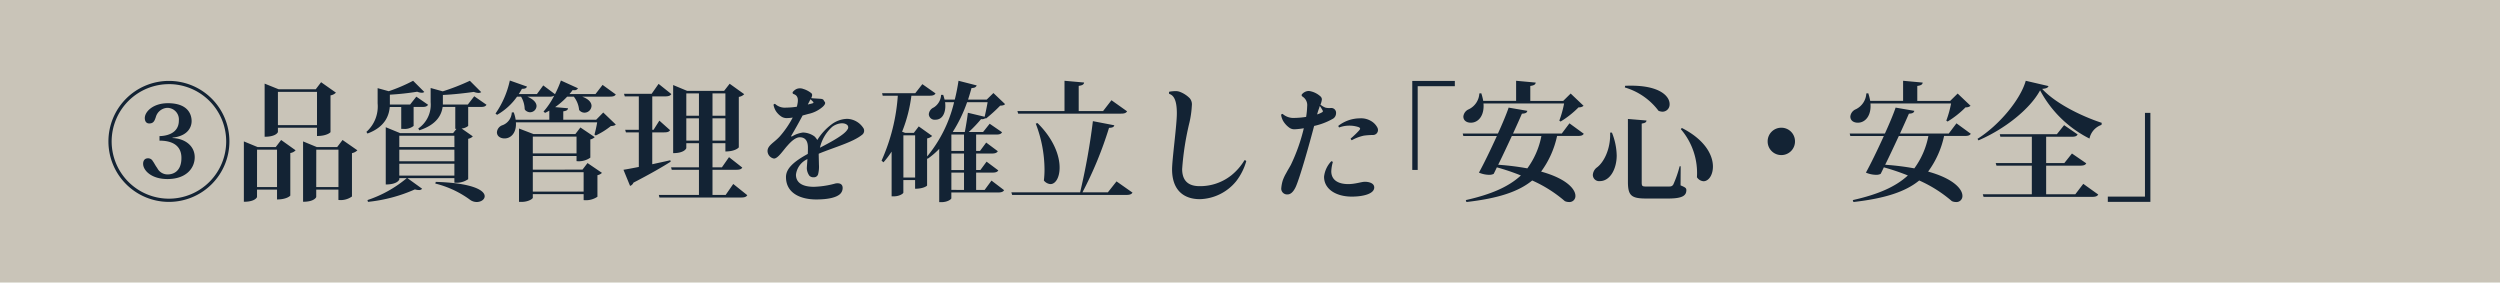 <svg xmlns="http://www.w3.org/2000/svg" width="407" height="46" viewBox="0 0 407 46">
  <g id="グループ_1607" data-name="グループ 1607" transform="translate(-100 -4883)">
    <rect id="長方形_239" data-name="長方形 239" width="407" height="46" transform="translate(100 4883)" fill="#c9c4b8"/>
    <path id="パス_1781" data-name="パス 1781" d="M10.5-17.829A9.85,9.85,0,0,0,.651-7.98,9.85,9.85,0,0,0,10.5,1.869,9.85,9.85,0,0,0,20.349-7.98,9.85,9.85,0,0,0,10.5-17.829Zm0,.525A9.33,9.33,0,0,1,19.824-7.98,9.33,9.33,0,0,1,10.5,1.344,9.33,9.33,0,0,1,1.176-7.98,9.33,9.33,0,0,1,10.5-17.3Zm-1.533,9.2c1.848,0,3.57.63,3.57,2.814,0,2.226-1.365,2.688-2.247,2.688a1.881,1.881,0,0,1-1.7-1.05c-.315-.42-.5-.84-.714-1.113A.857.857,0,0,0,7.1-5.229c-.525,0-.8.357-.8.9,0,1.05,1.323,2.478,3.948,2.478C13.4-1.848,14.7-3.7,14.7-5.4c0-1.869-1.6-3.045-3.612-3.129v-.063c3.045-.336,3.108-2.352,3.108-2.688,0-1.092-.588-2.919-3.864-2.919-2.415,0-3.759,1.386-3.759,2.415,0,.5.231.882.714.882.693,0,.861-.4,1.071-1.008a2.052,2.052,0,0,1,1.869-1.533,1.891,1.891,0,0,1,1.89,2.079c0,2.268-2.373,2.52-3.15,2.52Zm25.641-2.1v1.344c1.617,0,2.2-.588,2.2-.63v-5.985a1.564,1.564,0,0,0,.882-.441l-2.415-1.7L34.4-16.464H28.371l-2.289-.924v8.652c1.869,0,2.163-.735,2.163-.777v-.693Zm0-.42H28.245v-5.418h6.363Zm-9.66,3.57L22.7-7.98V1.848c1.848,0,2.142-.735,2.142-.777v-1.2H28.1v1.6c1.6,0,2.163-.609,2.163-.63V-6.09a1.422,1.422,0,0,0,.861-.441L28.77-8.211l-.882,1.155Zm-.1.42H28.1v6.09H24.843Zm13.041-.42h-3.3L32.34-7.98V1.848c1.869,0,2.142-.756,2.142-.777v-1.2h3.612v1.68A3.13,3.13,0,0,0,40.3.987V-6.069a1.705,1.705,0,0,0,.882-.462l-2.415-1.68Zm-3.4.42h3.612v6.09H34.482Zm24.675-7.35H55.1V-15.54c1.806-.084,3.759-.315,5.04-.5a2.252,2.252,0,0,0,.756.168A.776.776,0,0,0,61.341-16L59.493-17.85a36.726,36.726,0,0,1-4.41,1.722l-1.974-.546v2.31a4.694,4.694,0,0,1-2.016,4.284l.168.294c2.856-.924,3.612-2.52,3.8-3.8H57.12v3.57h.189l-.546.693h-8.61L45.8-10.29V-.966c1.89,0,2.205-.777,2.205-.819V-2h1.218a19.552,19.552,0,0,1-6.4,3.57l.084.294A25.036,25.036,0,0,0,50.547-.168a2.463,2.463,0,0,0,.63.105.63.63,0,0,0,.546-.21L49.329-2h7.644v.735a3.318,3.318,0,0,0,2.247-.567V-8.4a1.486,1.486,0,0,0,.756-.4L58.149-10.08a1.909,1.909,0,0,0,1.071-.42v-3.087h1.995c.567,0,.819-.084.987-.357L60.207-15.33Zm-2.184,9.24H48.006v-1.89h8.967Zm0-2.31H48.006V-8.9h8.967ZM48.006-4.347h8.967v1.932H48.006Zm.315-5.67h.336a2.354,2.354,0,0,0,1.68-.483v-3.087h1.386c.525,0,.8-.084.966-.357l-1.911-1.323L49.77-13.986h-3.3v-1.6a43.794,43.794,0,0,0,4.452-.483,2.147,2.147,0,0,0,.735.168.666.666,0,0,0,.42-.126L50.253-17.85a26.642,26.642,0,0,1-3.969,1.7l-1.806-.5v2.478a5.554,5.554,0,0,1-1.827,4.641l.168.273c2.877-1.071,3.507-2.919,3.633-4.326h1.869Zm5.544,8.9a15.959,15.959,0,0,1,5.691,2.667,1.83,1.83,0,0,0,1.05.336c.693,0,1.3-.4,1.3-.945,0-.9-1.785-2.142-7.959-2.331ZM69.741-3.381V-5.607H76.86v.84a3.256,3.256,0,0,0,2.247-.567V-8.3a1.414,1.414,0,0,0,.714-.378L77.49-10.248l-.819,1.071H69.846l-2.352-.9V1.869h.4c1.155,0,1.848-.525,1.848-.672V.609h8.274v.966a3.33,3.33,0,0,0,2.247-.546V-2.478A1.5,1.5,0,0,0,81-2.856l-2.352-1.6-.819,1.071ZM76.86-6.027H69.741v-2.73H76.86ZM69.741-2.961h8.274V.189H69.741ZM74.7-11.508v-1.365c.567-.084.735-.231.777-.5l-2.1-.189a12.327,12.327,0,0,0,1.953-1.7h1.092A4.147,4.147,0,0,1,77.28-13.1a1.1,1.1,0,0,0,.882.441A1.15,1.15,0,0,0,79.3-13.755c0-.525-.42-1.113-1.533-1.512h4.473c.567,0,.861-.084,1.008-.357L81.1-17.178l-1.155,1.491H75.705a7.9,7.9,0,0,0,.525-.651,1.292,1.292,0,0,0,.273.021.6.6,0,0,0,.588-.315l-2.772-1.26a17.78,17.78,0,0,1-.966,2.226l-1.911-1.428-1.029,1.407H67.452c.189-.273.357-.567.525-.861.5.021.714-.1.819-.357L66-17.892a14.892,14.892,0,0,1-2.331,5.376l.252.21a10.016,10.016,0,0,0,3.255-2.961h.651a4.152,4.152,0,0,1,.588,1.974c0,.273.5.567.861.567a1.05,1.05,0,0,0,1.071-1.008c0-.483-.4-1.071-1.512-1.533h3.591a1.328,1.328,0,0,0,.8-.168,12.165,12.165,0,0,1-1.743,2.6l.252.21c.231-.1.462-.231.693-.357v1.47H66.948a5.628,5.628,0,0,0-.315-1.2l-.315.021a2.322,2.322,0,0,1-1.47,2.058A1.32,1.32,0,0,0,63.9-9.471c0,.693.63,1.008,1.239,1.008,1.134,0,1.974-1.05,1.848-2.625H80.22a19.1,19.1,0,0,1-.441,1.995l.21.147a11.888,11.888,0,0,0,2.457-1.533c.42-.021.651-.084.8-.252l-2.037-1.953-1.155,1.176ZM101.136.735H98.994V-3.36h3.843c.567,0,.84-.084,1.008-.357l-2.163-1.7-1.155,1.659H98.994V-7.686h2.1v1.344c1.659,0,2.184-.651,2.184-.672v-8.211a1.564,1.564,0,0,0,.882-.441l-2.373-1.7-.9,1.155H94.857l-2.268-.945V-6.069c1.848,0,2.142-.777,2.142-.819v-.8h2.058v3.927H92.253l.105.4h4.431V.735H90.258l.1.42h13.272c.588,0,.861-.1,1.029-.378L102.375-1.05ZM96.789-12.159H94.731v-3.633h2.058Zm4.305,0h-2.1v-3.633h2.1Zm-6.363.42h2.058v3.633H94.731Zm4.263,0h2.1v3.633h-2.1ZM89.187-9.45H91.1c.546,0,.819-.084.987-.357l-1.743-1.554L89.4-9.87h-.21v-5.439h2.1c.546,0,.84-.105,1.008-.378l-2.079-1.659-1.134,1.617H84.588l.126.42H87V-9.87H84.777l.126.42H87v5.628c-1.071.21-1.953.378-2.5.462L85.575-.735a.9.9,0,0,0,.546-.525c2.793-1.449,4.788-2.6,6.069-3.423l-.063-.231c-.987.231-1.995.441-2.94.651Zm25.893-6.384a3.922,3.922,0,0,0-1.323-.693,1.5,1.5,0,0,0-1.05,0,1.735,1.735,0,0,0-.588.441.231.231,0,0,0,.084.4c.8.273.8.987.525,2.058a11.221,11.221,0,0,1-1.743.147,2.325,2.325,0,0,1-1.806-.609.274.274,0,0,0-.252.147,2.973,2.973,0,0,0,.378,1.008,3.1,3.1,0,0,0,.987.966,1.636,1.636,0,0,0,.945.189,5.416,5.416,0,0,0,.819-.084,15.627,15.627,0,0,1-2.1,3.066c-.924,1.029-2,1.449-2,2.394a1.27,1.27,0,0,0,1.05,1.218c.651,0,1.491-1.344,2.205-2.121.609-.693,1.323-1.344,1.995-1.344.9,0,1.323.609,1.323,1.68,0,.336,0,.693-.021,1.029-2.352,1.281-3.549,2.415-3.549,3.759,0,2.73,2.52,3.654,4.914,3.654,2,0,3.276-.336,3.864-.861A1.341,1.341,0,0,0,120.183-.4c0-.651-.5-.84-1.155-.735a14.548,14.548,0,0,1-3.528.546c-2,0-2.919-.756-2.919-1.974A3.2,3.2,0,0,1,114.45-5.1c-.042.714-.1,1.281-.1,1.533a2.267,2.267,0,0,0,.42,1.176.914.914,0,0,0,.714.252.7.7,0,0,0,.693-.462,4.916,4.916,0,0,0,.147-1.575l-.042-1.743c0-.021.021-.042.021-.063,2.478-1.029,5.523-1.848,7.035-3.066a.822.822,0,0,0,.168-1.176,3.259,3.259,0,0,0-2.583-1.428,4.393,4.393,0,0,0-2.6.945,9.261,9.261,0,0,0-2.268,2.5,2.6,2.6,0,0,0-.462-.588,3.329,3.329,0,0,0-1.869-.63,4.5,4.5,0,0,0-1.7.588c-.231.1-.294.063-.168-.126.609-1.029,1.239-2.163,1.806-3.234l.924-.252a5.178,5.178,0,0,0,2.394-1.2c.378-.378.483-.651.168-.9-.063-.315-.336-.357-.735-.378l-.987-.063a2.338,2.338,0,0,1-.357-.042l.021-.042C115.269-15.477,115.248-15.687,115.08-15.834Zm3.4,5.481c.714-.546,1.869-.819,2.457-.294a.546.546,0,0,1,.021.735c-.441.8-2.5,1.953-4.473,2.961A6.533,6.533,0,0,1,118.482-10.353Zm-3.528-4.494.42.42c.105.126.063.189-.042.231-.168.063-.462.126-.819.21Zm29.778-1.008-1.092,1.071H140.6q.315-.977.567-1.89c.546,0,.735-.168.84-.42l-2.961-.756c-.147.966-.336,2-.609,3.066h-1.659a6.387,6.387,0,0,0-.231-.777h-.336a2.565,2.565,0,0,1-1.2,2.058,1.329,1.329,0,0,0-.8,1.092.946.946,0,0,0,1.071.9c1.218,0,1.617-1.218,1.617-2.205a3.615,3.615,0,0,0-.042-.651h1.47a21.764,21.764,0,0,1-4.389,8.841v-2.94a1.555,1.555,0,0,0,.819-.4l-2.184-1.554-.8,1.05h-1.428l-.483-.189a23.522,23.522,0,0,0,1.512-5.859h2.94c.567,0,.84-.1.987-.378L133.161-17.3l-1.155,1.47h-5.4l.1.42h2.457a30.988,30.988,0,0,1-2.646,10.563l.315.273a15.22,15.22,0,0,0,1.323-1.743V.966h.336c.966,0,1.575-.462,1.575-.609V-1.68h1.911V-.273c1.407,0,1.953-.483,1.953-.525V-5.229l.084.084a12.784,12.784,0,0,0,1.89-1.617V1.911h.357c1.008,0,1.617-.483,1.617-.63V.336h7.6c.546,0,.84-.105.987-.378L144.417-1.6,143.3-.084h-1.386V-2.9h2.625c.525,0,.819-.084.987-.357l-1.911-1.428-1.008,1.365h-.693V-6.006h2.541c.546,0,.819-.1.987-.378l-1.89-1.407-1.008,1.365h-.63V-9.093h3.234c.567,0,.819-.084.987-.378l-2.016-1.386-1.071,1.344h-2.331a20.037,20.037,0,0,0,2-2.1.874.874,0,0,0,.693-.147l.105.063a24.493,24.493,0,0,0,2.31-2.1c.42-.021.63-.063.8-.252Zm-6.846,9.429V-9.093h2.058v2.667Zm0,3.108V-6.006h2.058v2.688Zm.231-6.216a23.146,23.146,0,0,0,2.331-4.83h3.339c-.126.735-.336,1.722-.483,2.373l-2.73-.651c-.105.9-.315,2.163-.5,3.129h-1.911Zm-.231,9.45V-2.9h2.058V-.084Zm-7.812-8.883h1.911V-2.1h-1.911ZM165.48-12.5c.588,0,.84-.1,1.008-.378l-2.541-1.806-1.365,1.764h-3.969v-4.1c.63-.084.84-.252.882-.546L156.3-17.85v4.935h-7.665l.126.42ZM163.359.315h-4.137a61.2,61.2,0,0,0,4.326-10.5c.588-.021.8-.147.861-.42l-3.486-.672A106.052,106.052,0,0,1,158.844.315H147.651l.126.42h18.564c.588,0,.861-.105,1.029-.378l-2.6-1.827ZM151.62-10.878a21.108,21.108,0,0,1,1.428,7.518,15.245,15.245,0,0,1-.105,1.743,1.506,1.506,0,0,0,1.071.588c.819,0,1.491-1.05,1.491-2.688,0-1.911-.924-4.6-3.591-7.245Zm34.272,6.111a.3.3,0,0,0-.294-.147,9.289,9.289,0,0,1-2.163,2.478A8.193,8.193,0,0,1,178.29-.693c-1.6,0-2.835-.672-2.835-2.793a45.531,45.531,0,0,1,1.2-7.623,15.847,15.847,0,0,0,.378-2.709,1.544,1.544,0,0,0-.357-1.2A4.51,4.51,0,0,0,175.2-16a1.974,1.974,0,0,0-.819-.168,6.774,6.774,0,0,0-1.029.1.424.424,0,0,0,0,.357c.861.252,1.239,1.3,1.239,3.171,0,1.911-.777,7.518-.777,9.093,0,3.465,1.953,4.872,4.536,4.872a7.9,7.9,0,0,0,5.88-2.9A9.574,9.574,0,0,0,185.892-4.767ZM196.1-16.191a1.5,1.5,0,0,0-1.071.462c-.21.189-.126.357.063.483a1.625,1.625,0,0,1,.714,1.554,12.926,12.926,0,0,1-.168,1.722,13.6,13.6,0,0,1-1.911.168,2.654,2.654,0,0,1-1.911-.651.267.267,0,0,0-.252.147,2.886,2.886,0,0,0,.315.966,3.644,3.644,0,0,0,1.092,1.176,1.4,1.4,0,0,0,.84.21,11.83,11.83,0,0,0,1.449-.168,29.264,29.264,0,0,1-2.121,5.985c-.315.567-.546.924-.735,1.3a6.9,6.9,0,0,0-.567,1.2,5.812,5.812,0,0,0-.252,1.365.949.949,0,0,0,1.029.924c.462,0,.945-.357,1.365-1.3.693-1.6,2.184-6.867,2.961-9.849a10.731,10.731,0,0,0,3.108-1.2,1.054,1.054,0,0,0,.462-.861.783.783,0,0,0-.84-.861,2.7,2.7,0,0,1-.9-.063,3,3,0,0,1-.8-.483,2.942,2.942,0,0,0,.231-.861.681.681,0,0,0-.252-.5,3.529,3.529,0,0,0-1.827-.861Zm3.633,11.445a4.3,4.3,0,0,0-1.176,2.52c0,2.037,1.974,3.234,4.515,3.234,1.764,0,3.654-.42,3.654-1.491,0-.714-.882-.924-1.533-.924-.525,0-1.554.378-2.688.378-1.491,0-2.772-.546-2.772-2.1a6.482,6.482,0,0,1,.252-1.491A.3.3,0,0,0,199.731-4.746Zm1.155-5.775a.37.37,0,0,0,.126.273,4.783,4.783,0,0,1,3.15-.063c.336.147.336.294.063.588a13.835,13.835,0,0,1-1.344,1.281.457.457,0,0,0,.189.273,7.026,7.026,0,0,1,1.995-.756,13.4,13.4,0,0,1,1.491-.1.8.8,0,0,0,.777-.777.853.853,0,0,0-.105-.441,2.679,2.679,0,0,0-1.05-1.071,3.16,3.16,0,0,0-1.806-.42A5.772,5.772,0,0,0,200.886-10.521Zm-3.171-2.772.147-.462c.168.231.357.546.441.693.105.21.063.273-.1.357a4.047,4.047,0,0,1-.777.336C197.526-12.747,197.631-13.062,197.715-13.293ZM213.8-3.339V-16.968h6.048v-.861h-6.93v14.49Zm23.268-7.875a15.218,15.218,0,0,0,2.919-2.31,1.149,1.149,0,0,0,.819-.252l-2.1-1.995-1.218,1.2h-5.355V-17.01c.651-.084.84-.252.882-.546l-3.192-.294v3.276h-5.355a8.262,8.262,0,0,0-.315-1.239l-.315.021a3.034,3.034,0,0,1-1.722,2.583,1.438,1.438,0,0,0-.882,1.176c0,.651.525,1.008,1.218,1.008,1.281,0,2.226-1.239,2.058-3.129h13.125a17.166,17.166,0,0,1-.777,2.793Zm.189,1.953H229.32c.609-1.323,1.134-2.5,1.449-3.234.609-.021.819-.168.882-.462l-3.045-.525c-.315.945-.966,2.52-1.743,4.221H221.13l.1.4h5.46c-1.008,2.226-2.163,4.6-2.919,5.964a4.429,4.429,0,0,0,1.617.357,1.655,1.655,0,0,0,.777-.147c.168-.315.336-.672.525-1.071A36.98,36.98,0,0,1,230.6-2.436c-1.995,1.848-4.851,3.087-8.967,4.011l.1.315c5.166-.588,8.484-1.68,10.71-3.507a21.408,21.408,0,0,1,5.313,3.36,1.623,1.623,0,0,0,.672.147.971.971,0,0,0,1.05-1.008c0-1.071-1.407-2.793-5.586-3.948a15.072,15.072,0,0,0,2.6-5.8h3.318c.609,0,.861-.084,1.029-.357l-2.331-1.7Zm-3.318.4a13.02,13.02,0,0,1-2.289,5.271,42.373,42.373,0,0,0-4.746-.588c.693-1.386,1.491-3.108,2.226-4.683Zm13.587-7.9a10.587,10.587,0,0,1,5.481,3.8,1.935,1.935,0,0,0,.63.147,1.176,1.176,0,0,0,1.176-1.239c0-1.26-1.554-3-6.279-3-.315,0-.63,0-.966.021Zm.5,15.351c0,2.247.546,2.73,2.982,2.73h3.57c2.289,0,2.961-.462,2.961-1.365,0-.315-.126-.441-.945-.777l.021-3.108h-.168a18.243,18.243,0,0,1-1.029,2.961c-.21.336-.441.336-.84.336h-3.507c-.714,0-.8-.042-.8-.714v-9.534c.63-.1.756-.252.777-.5l-3.024-.252Zm8.61-8.568a10.953,10.953,0,0,1,2.625,7.833,1.4,1.4,0,0,0,1.071.651c.819,0,1.533-.987,1.533-2.394,0-1.806-1.218-4.326-5.061-6.279Zm-11.508.567c.105,2.625-1.008,4.872-2.205,5.712a1.667,1.667,0,0,0-.609,1.176,1.017,1.017,0,0,0,1.134,1.008c1.7,0,2.751-2.016,2.751-4.179a10.507,10.507,0,0,0-.777-3.717ZM273-5.754a2.214,2.214,0,0,0,2.226-2.226A2.214,2.214,0,0,0,273-10.206a2.214,2.214,0,0,0-2.226,2.226A2.214,2.214,0,0,0,273-5.754Zm27.069-5.46a15.218,15.218,0,0,0,2.919-2.31,1.149,1.149,0,0,0,.819-.252l-2.1-1.995-1.218,1.2h-5.355V-17.01c.651-.084.84-.252.882-.546l-3.192-.294v3.276h-5.355a8.26,8.26,0,0,0-.315-1.239l-.315.021a3.034,3.034,0,0,1-1.722,2.583,1.438,1.438,0,0,0-.882,1.176c0,.651.525,1.008,1.218,1.008,1.281,0,2.226-1.239,2.058-3.129h13.125a17.169,17.169,0,0,1-.777,2.793Zm.189,1.953H292.32c.609-1.323,1.134-2.5,1.449-3.234.609-.021.819-.168.882-.462l-3.045-.525c-.315.945-.966,2.52-1.743,4.221H284.13l.1.4h5.46c-1.008,2.226-2.163,4.6-2.919,5.964a4.429,4.429,0,0,0,1.617.357,1.655,1.655,0,0,0,.777-.147c.168-.315.336-.672.525-1.071A36.981,36.981,0,0,1,293.6-2.436c-2,1.848-4.851,3.087-8.967,4.011l.105.315c5.166-.588,8.484-1.68,10.71-3.507a21.408,21.408,0,0,1,5.313,3.36,1.623,1.623,0,0,0,.672.147.971.971,0,0,0,1.05-1.008c0-1.071-1.407-2.793-5.586-3.948a15.072,15.072,0,0,0,2.6-5.8h3.318c.609,0,.861-.084,1.029-.357l-2.331-1.7Zm-3.318.4a13.019,13.019,0,0,1-2.289,5.271,42.373,42.373,0,0,0-4.746-.588c.693-1.386,1.491-3.108,2.226-4.683Zm8.148.714c4.221-1.806,8.379-5.061,10.038-8.148a18.517,18.517,0,0,0,8.043,7.854,2.982,2.982,0,0,1,1.953-2.226l.042-.336c-3.276-1.071-7.518-3.15-9.7-5.523.672-.063.945-.189,1.029-.462l-3.7-.861c-.861,3.045-4.284,7.2-7.854,9.45ZM316.113.63V-4.032h5.523c.588,0,.861-.105,1.008-.378l-2.331-1.6-1.239,1.554h-2.961V-8.736h4.137c.567,0,.84-.084.987-.378l-2.2-1.512-1.176,1.47h-9.3l.1.42h5.124v4.284H307.9l.126.42h5.754V.63H305.8l.126.42h17.661c.588,0,.84-.105,1.008-.378l-2.436-1.743-1.3,1.7ZM332.2-12.621V1.008h-6.048v.861h6.93v-14.49Z" transform="translate(117 4914)" fill="#132334"/>
  </g>
</svg>
